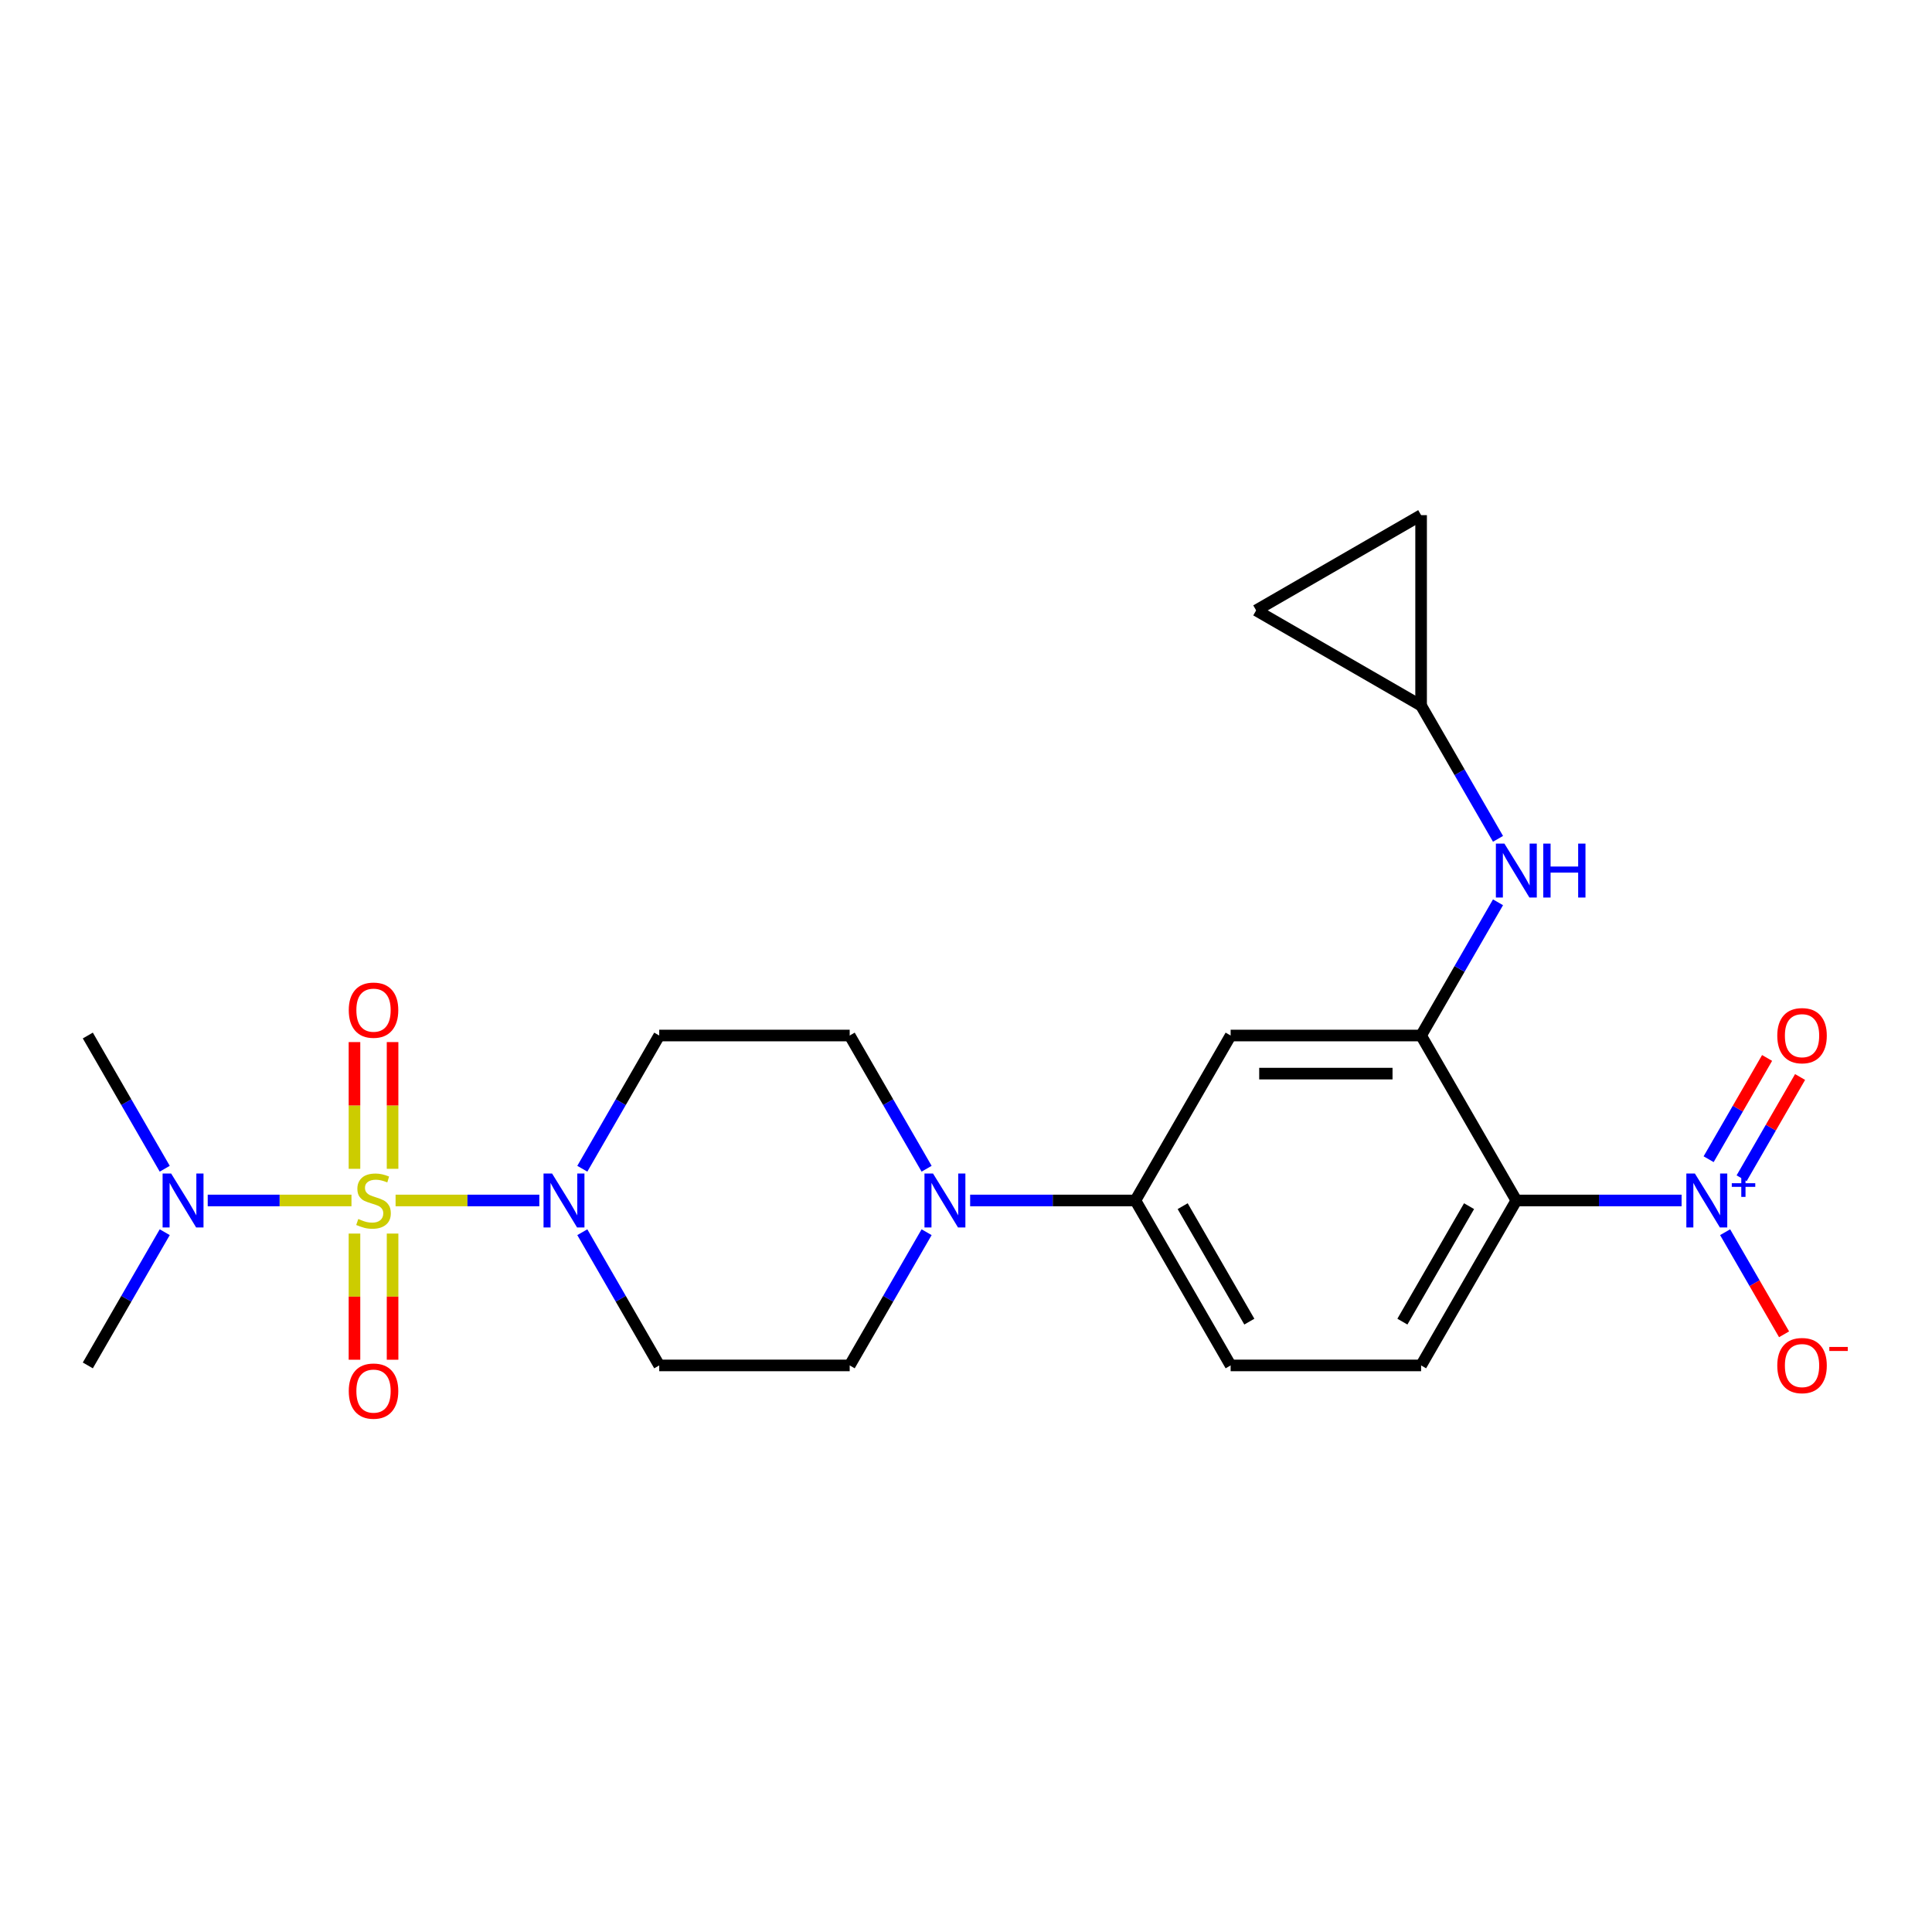 <?xml version='1.0' encoding='iso-8859-1'?>
<svg version='1.1' baseProfile='full'
              xmlns='http://www.w3.org/2000/svg'
                      xmlns:rdkit='http://www.rdkit.org/xml'
                      xmlns:xlink='http://www.w3.org/1999/xlink'
                  xml:space='preserve'
width='1000px' height='1000px' viewBox='0 0 1000 1000'>
<!-- END OF HEADER -->
<rect style='opacity:1.0;fill:#FFFFFF;stroke:none' width='1000' height='1000' x='0' y='0'> </rect>
<path class='bond-2' d='M 204.75,621.362 L 241.952,621.362' style='fill:none;fill-rule:evenodd;stroke:#CCCC00;stroke-width:6px;stroke-linecap:butt;stroke-linejoin:miter;stroke-opacity:1' />
<path class='bond-2' d='M 241.952,621.362 L 279.153,621.362' style='fill:none;fill-rule:evenodd;stroke:#0000FF;stroke-width:6px;stroke-linecap:butt;stroke-linejoin:miter;stroke-opacity:1' />
<path class='bond-8' d='M 181.918,621.362 L 144.716,621.362' style='fill:none;fill-rule:evenodd;stroke:#CCCC00;stroke-width:6px;stroke-linecap:butt;stroke-linejoin:miter;stroke-opacity:1' />
<path class='bond-8' d='M 144.716,621.362 L 107.515,621.362' style='fill:none;fill-rule:evenodd;stroke:#0000FF;stroke-width:6px;stroke-linecap:butt;stroke-linejoin:miter;stroke-opacity:1' />
<path class='bond-10' d='M 183.475,638.496 L 183.475,671.145' style='fill:none;fill-rule:evenodd;stroke:#CCCC00;stroke-width:6px;stroke-linecap:butt;stroke-linejoin:miter;stroke-opacity:1' />
<path class='bond-10' d='M 183.475,671.145 L 183.475,703.795' style='fill:none;fill-rule:evenodd;stroke:#FF0000;stroke-width:6px;stroke-linecap:butt;stroke-linejoin:miter;stroke-opacity:1' />
<path class='bond-10' d='M 203.193,638.496 L 203.193,671.145' style='fill:none;fill-rule:evenodd;stroke:#CCCC00;stroke-width:6px;stroke-linecap:butt;stroke-linejoin:miter;stroke-opacity:1' />
<path class='bond-10' d='M 203.193,671.145 L 203.193,703.795' style='fill:none;fill-rule:evenodd;stroke:#FF0000;stroke-width:6px;stroke-linecap:butt;stroke-linejoin:miter;stroke-opacity:1' />
<path class='bond-11' d='M 203.193,604.977 L 203.193,572.18' style='fill:none;fill-rule:evenodd;stroke:#CCCC00;stroke-width:6px;stroke-linecap:butt;stroke-linejoin:miter;stroke-opacity:1' />
<path class='bond-11' d='M 203.193,572.18 L 203.193,539.382' style='fill:none;fill-rule:evenodd;stroke:#FF0000;stroke-width:6px;stroke-linecap:butt;stroke-linejoin:miter;stroke-opacity:1' />
<path class='bond-11' d='M 183.475,604.977 L 183.475,572.18' style='fill:none;fill-rule:evenodd;stroke:#CCCC00;stroke-width:6px;stroke-linecap:butt;stroke-linejoin:miter;stroke-opacity:1' />
<path class='bond-11' d='M 183.475,572.18 L 183.475,539.382' style='fill:none;fill-rule:evenodd;stroke:#FF0000;stroke-width:6px;stroke-linecap:butt;stroke-linejoin:miter;stroke-opacity:1' />
<path class='bond-0' d='M 870.386,621.362 L 827.619,621.362' style='fill:none;fill-rule:evenodd;stroke:#0000FF;stroke-width:6px;stroke-linecap:butt;stroke-linejoin:miter;stroke-opacity:1' />
<path class='bond-0' d='M 827.619,621.362 L 784.852,621.362' style='fill:none;fill-rule:evenodd;stroke:#000000;stroke-width:6px;stroke-linecap:butt;stroke-linejoin:miter;stroke-opacity:1' />
<path class='bond-15' d='M 892.921,637.787 L 908.176,664.209' style='fill:none;fill-rule:evenodd;stroke:#0000FF;stroke-width:6px;stroke-linecap:butt;stroke-linejoin:miter;stroke-opacity:1' />
<path class='bond-15' d='M 908.176,664.209 L 923.432,690.632' style='fill:none;fill-rule:evenodd;stroke:#FF0000;stroke-width:6px;stroke-linecap:butt;stroke-linejoin:miter;stroke-opacity:1' />
<path class='bond-16' d='M 901.459,609.867 L 916.589,583.661' style='fill:none;fill-rule:evenodd;stroke:#0000FF;stroke-width:6px;stroke-linecap:butt;stroke-linejoin:miter;stroke-opacity:1' />
<path class='bond-16' d='M 916.589,583.661 L 931.719,557.455' style='fill:none;fill-rule:evenodd;stroke:#FF0000;stroke-width:6px;stroke-linecap:butt;stroke-linejoin:miter;stroke-opacity:1' />
<path class='bond-16' d='M 884.383,600.008 L 899.513,573.802' style='fill:none;fill-rule:evenodd;stroke:#0000FF;stroke-width:6px;stroke-linecap:butt;stroke-linejoin:miter;stroke-opacity:1' />
<path class='bond-16' d='M 899.513,573.802 L 914.643,547.596' style='fill:none;fill-rule:evenodd;stroke:#FF0000;stroke-width:6px;stroke-linecap:butt;stroke-linejoin:miter;stroke-opacity:1' />
<path class='bond-1' d='M 784.852,621.362 L 735.559,706.74' style='fill:none;fill-rule:evenodd;stroke:#000000;stroke-width:6px;stroke-linecap:butt;stroke-linejoin:miter;stroke-opacity:1' />
<path class='bond-1' d='M 760.382,624.31 L 725.877,684.075' style='fill:none;fill-rule:evenodd;stroke:#000000;stroke-width:6px;stroke-linecap:butt;stroke-linejoin:miter;stroke-opacity:1' />
<path class='bond-25' d='M 784.852,621.362 L 735.559,535.984' style='fill:none;fill-rule:evenodd;stroke:#000000;stroke-width:6px;stroke-linecap:butt;stroke-linejoin:miter;stroke-opacity:1' />
<path class='bond-12' d='M 301.403,604.938 L 321.308,570.461' style='fill:none;fill-rule:evenodd;stroke:#0000FF;stroke-width:6px;stroke-linecap:butt;stroke-linejoin:miter;stroke-opacity:1' />
<path class='bond-12' d='M 321.308,570.461 L 341.214,535.984' style='fill:none;fill-rule:evenodd;stroke:#000000;stroke-width:6px;stroke-linecap:butt;stroke-linejoin:miter;stroke-opacity:1' />
<path class='bond-13' d='M 301.403,637.787 L 321.308,672.263' style='fill:none;fill-rule:evenodd;stroke:#0000FF;stroke-width:6px;stroke-linecap:butt;stroke-linejoin:miter;stroke-opacity:1' />
<path class='bond-13' d='M 321.308,672.263 L 341.214,706.74' style='fill:none;fill-rule:evenodd;stroke:#000000;stroke-width:6px;stroke-linecap:butt;stroke-linejoin:miter;stroke-opacity:1' />
<path class='bond-3' d='M 735.559,535.984 L 636.973,535.984' style='fill:none;fill-rule:evenodd;stroke:#000000;stroke-width:6px;stroke-linecap:butt;stroke-linejoin:miter;stroke-opacity:1' />
<path class='bond-3' d='M 720.771,555.701 L 651.76,555.701' style='fill:none;fill-rule:evenodd;stroke:#000000;stroke-width:6px;stroke-linecap:butt;stroke-linejoin:miter;stroke-opacity:1' />
<path class='bond-7' d='M 735.559,535.984 L 755.464,501.507' style='fill:none;fill-rule:evenodd;stroke:#000000;stroke-width:6px;stroke-linecap:butt;stroke-linejoin:miter;stroke-opacity:1' />
<path class='bond-7' d='M 755.464,501.507 L 775.369,467.03' style='fill:none;fill-rule:evenodd;stroke:#0000FF;stroke-width:6px;stroke-linecap:butt;stroke-linejoin:miter;stroke-opacity:1' />
<path class='bond-4' d='M 479.61,637.787 L 459.705,672.263' style='fill:none;fill-rule:evenodd;stroke:#0000FF;stroke-width:6px;stroke-linecap:butt;stroke-linejoin:miter;stroke-opacity:1' />
<path class='bond-4' d='M 459.705,672.263 L 439.8,706.74' style='fill:none;fill-rule:evenodd;stroke:#000000;stroke-width:6px;stroke-linecap:butt;stroke-linejoin:miter;stroke-opacity:1' />
<path class='bond-6' d='M 502.146,621.362 L 544.913,621.362' style='fill:none;fill-rule:evenodd;stroke:#0000FF;stroke-width:6px;stroke-linecap:butt;stroke-linejoin:miter;stroke-opacity:1' />
<path class='bond-6' d='M 544.913,621.362 L 587.679,621.362' style='fill:none;fill-rule:evenodd;stroke:#000000;stroke-width:6px;stroke-linecap:butt;stroke-linejoin:miter;stroke-opacity:1' />
<path class='bond-24' d='M 479.61,604.938 L 459.705,570.461' style='fill:none;fill-rule:evenodd;stroke:#0000FF;stroke-width:6px;stroke-linecap:butt;stroke-linejoin:miter;stroke-opacity:1' />
<path class='bond-24' d='M 459.705,570.461 L 439.8,535.984' style='fill:none;fill-rule:evenodd;stroke:#000000;stroke-width:6px;stroke-linecap:butt;stroke-linejoin:miter;stroke-opacity:1' />
<path class='bond-5' d='M 636.973,535.984 L 587.679,621.362' style='fill:none;fill-rule:evenodd;stroke:#000000;stroke-width:6px;stroke-linecap:butt;stroke-linejoin:miter;stroke-opacity:1' />
<path class='bond-21' d='M 587.679,621.362 L 636.973,706.74' style='fill:none;fill-rule:evenodd;stroke:#000000;stroke-width:6px;stroke-linecap:butt;stroke-linejoin:miter;stroke-opacity:1' />
<path class='bond-21' d='M 612.149,624.31 L 646.654,684.075' style='fill:none;fill-rule:evenodd;stroke:#000000;stroke-width:6px;stroke-linecap:butt;stroke-linejoin:miter;stroke-opacity:1' />
<path class='bond-14' d='M 775.369,434.181 L 755.464,399.704' style='fill:none;fill-rule:evenodd;stroke:#0000FF;stroke-width:6px;stroke-linecap:butt;stroke-linejoin:miter;stroke-opacity:1' />
<path class='bond-14' d='M 755.464,399.704 L 735.559,365.227' style='fill:none;fill-rule:evenodd;stroke:#000000;stroke-width:6px;stroke-linecap:butt;stroke-linejoin:miter;stroke-opacity:1' />
<path class='bond-22' d='M 85.265,637.787 L 65.36,672.263' style='fill:none;fill-rule:evenodd;stroke:#0000FF;stroke-width:6px;stroke-linecap:butt;stroke-linejoin:miter;stroke-opacity:1' />
<path class='bond-22' d='M 65.36,672.263 L 45.455,706.74' style='fill:none;fill-rule:evenodd;stroke:#000000;stroke-width:6px;stroke-linecap:butt;stroke-linejoin:miter;stroke-opacity:1' />
<path class='bond-23' d='M 85.265,604.938 L 65.36,570.461' style='fill:none;fill-rule:evenodd;stroke:#0000FF;stroke-width:6px;stroke-linecap:butt;stroke-linejoin:miter;stroke-opacity:1' />
<path class='bond-23' d='M 65.36,570.461 L 45.455,535.984' style='fill:none;fill-rule:evenodd;stroke:#000000;stroke-width:6px;stroke-linecap:butt;stroke-linejoin:miter;stroke-opacity:1' />
<path class='bond-9' d='M 735.559,706.74 L 636.973,706.74' style='fill:none;fill-rule:evenodd;stroke:#000000;stroke-width:6px;stroke-linecap:butt;stroke-linejoin:miter;stroke-opacity:1' />
<path class='bond-20' d='M 341.214,535.984 L 439.8,535.984' style='fill:none;fill-rule:evenodd;stroke:#000000;stroke-width:6px;stroke-linecap:butt;stroke-linejoin:miter;stroke-opacity:1' />
<path class='bond-19' d='M 341.214,706.74 L 439.8,706.74' style='fill:none;fill-rule:evenodd;stroke:#000000;stroke-width:6px;stroke-linecap:butt;stroke-linejoin:miter;stroke-opacity:1' />
<path class='bond-17' d='M 735.559,365.227 L 650.181,315.934' style='fill:none;fill-rule:evenodd;stroke:#000000;stroke-width:6px;stroke-linecap:butt;stroke-linejoin:miter;stroke-opacity:1' />
<path class='bond-18' d='M 735.559,365.227 L 735.559,266.641' style='fill:none;fill-rule:evenodd;stroke:#000000;stroke-width:6px;stroke-linecap:butt;stroke-linejoin:miter;stroke-opacity:1' />
<path class='bond-26' d='M 650.181,315.934 L 735.559,266.641' style='fill:none;fill-rule:evenodd;stroke:#000000;stroke-width:6px;stroke-linecap:butt;stroke-linejoin:miter;stroke-opacity:1' />
<path  class='atom-0' d='M 185.447 630.945
Q 185.763 631.063, 187.064 631.615
Q 188.365 632.167, 189.785 632.522
Q 191.244 632.838, 192.664 632.838
Q 195.306 632.838, 196.844 631.576
Q 198.382 630.274, 198.382 628.027
Q 198.382 626.489, 197.593 625.542
Q 196.844 624.596, 195.661 624.083
Q 194.478 623.57, 192.506 622.979
Q 190.022 622.23, 188.523 621.52
Q 187.064 620.81, 185.999 619.311
Q 184.974 617.813, 184.974 615.289
Q 184.974 611.779, 187.34 609.611
Q 189.746 607.442, 194.478 607.442
Q 197.711 607.442, 201.379 608.98
L 200.472 612.016
Q 197.12 610.636, 194.596 610.636
Q 191.875 610.636, 190.376 611.779
Q 188.878 612.884, 188.917 614.816
Q 188.917 616.314, 189.667 617.221
Q 190.455 618.128, 191.559 618.641
Q 192.703 619.154, 194.596 619.745
Q 197.12 620.534, 198.618 621.323
Q 200.117 622.111, 201.182 623.728
Q 202.286 625.306, 202.286 628.027
Q 202.286 631.891, 199.683 633.981
Q 197.12 636.032, 192.821 636.032
Q 190.337 636.032, 188.444 635.48
Q 186.591 634.967, 184.382 634.06
L 185.447 630.945
' fill='#CCCC00'/>
<path  class='atom-1' d='M 877.267 607.402
L 886.416 622.19
Q 887.323 623.649, 888.782 626.291
Q 890.241 628.934, 890.32 629.091
L 890.32 607.402
L 894.027 607.402
L 894.027 635.322
L 890.201 635.322
L 880.382 619.154
Q 879.239 617.261, 878.016 615.092
Q 876.833 612.923, 876.478 612.253
L 876.478 635.322
L 872.85 635.322
L 872.85 607.402
L 877.267 607.402
' fill='#0000FF'/>
<path  class='atom-1' d='M 896.369 612.435
L 901.288 612.435
L 901.288 607.256
L 903.474 607.256
L 903.474 612.435
L 908.523 612.435
L 908.523 614.309
L 903.474 614.309
L 903.474 619.514
L 901.288 619.514
L 901.288 614.309
L 896.369 614.309
L 896.369 612.435
' fill='#0000FF'/>
<path  class='atom-3' d='M 285.749 607.402
L 294.898 622.19
Q 295.805 623.649, 297.264 626.291
Q 298.723 628.934, 298.802 629.091
L 298.802 607.402
L 302.509 607.402
L 302.509 635.322
L 298.683 635.322
L 288.864 619.154
Q 287.721 617.261, 286.498 615.092
Q 285.315 612.923, 284.96 612.253
L 284.96 635.322
L 281.332 635.322
L 281.332 607.402
L 285.749 607.402
' fill='#0000FF'/>
<path  class='atom-5' d='M 482.922 607.402
L 492.07 622.19
Q 492.977 623.649, 494.436 626.291
Q 495.896 628.934, 495.974 629.091
L 495.974 607.402
L 499.681 607.402
L 499.681 635.322
L 495.856 635.322
L 486.037 619.154
Q 484.893 617.261, 483.671 615.092
Q 482.488 612.923, 482.133 612.253
L 482.133 635.322
L 478.505 635.322
L 478.505 607.402
L 482.922 607.402
' fill='#0000FF'/>
<path  class='atom-8' d='M 778.681 436.646
L 787.829 451.434
Q 788.736 452.893, 790.195 455.535
Q 791.655 458.177, 791.733 458.335
L 791.733 436.646
L 795.44 436.646
L 795.44 464.565
L 791.615 464.565
L 781.796 448.397
Q 780.652 446.504, 779.43 444.335
Q 778.247 442.167, 777.892 441.496
L 777.892 464.565
L 774.264 464.565
L 774.264 436.646
L 778.681 436.646
' fill='#0000FF'/>
<path  class='atom-8' d='M 798.792 436.646
L 802.578 436.646
L 802.578 448.516
L 816.853 448.516
L 816.853 436.646
L 820.639 436.646
L 820.639 464.565
L 816.853 464.565
L 816.853 451.67
L 802.578 451.67
L 802.578 464.565
L 798.792 464.565
L 798.792 436.646
' fill='#0000FF'/>
<path  class='atom-9' d='M 88.576 607.402
L 97.725 622.19
Q 98.632 623.649, 100.091 626.291
Q 101.55 628.934, 101.629 629.091
L 101.629 607.402
L 105.336 607.402
L 105.336 635.322
L 101.511 635.322
L 91.692 619.154
Q 90.548 617.261, 89.326 615.092
Q 88.142 612.923, 87.787 612.253
L 87.787 635.322
L 84.159 635.322
L 84.159 607.402
L 88.576 607.402
' fill='#0000FF'/>
<path  class='atom-11' d='M 180.518 720.027
Q 180.518 713.323, 183.83 709.577
Q 187.143 705.831, 193.334 705.831
Q 199.525 705.831, 202.838 709.577
Q 206.15 713.323, 206.15 720.027
Q 206.15 726.81, 202.798 730.675
Q 199.446 734.5, 193.334 734.5
Q 187.182 734.5, 183.83 730.675
Q 180.518 726.849, 180.518 720.027
M 193.334 731.345
Q 197.593 731.345, 199.88 728.506
Q 202.207 725.627, 202.207 720.027
Q 202.207 714.546, 199.88 711.785
Q 197.593 708.986, 193.334 708.986
Q 189.075 708.986, 186.748 711.746
Q 184.461 714.506, 184.461 720.027
Q 184.461 725.666, 186.748 728.506
Q 189.075 731.345, 193.334 731.345
' fill='#FF0000'/>
<path  class='atom-12' d='M 180.518 522.855
Q 180.518 516.151, 183.83 512.404
Q 187.143 508.658, 193.334 508.658
Q 199.525 508.658, 202.838 512.404
Q 206.15 516.151, 206.15 522.855
Q 206.15 529.637, 202.798 533.502
Q 199.446 537.327, 193.334 537.327
Q 187.182 537.327, 183.83 533.502
Q 180.518 529.677, 180.518 522.855
M 193.334 534.172
Q 197.593 534.172, 199.88 531.333
Q 202.207 528.454, 202.207 522.855
Q 202.207 517.373, 199.88 514.613
Q 197.593 511.813, 193.334 511.813
Q 189.075 511.813, 186.748 514.573
Q 184.461 517.334, 184.461 522.855
Q 184.461 528.494, 186.748 531.333
Q 189.075 534.172, 193.334 534.172
' fill='#FF0000'/>
<path  class='atom-16' d='M 919.915 706.819
Q 919.915 700.115, 923.228 696.369
Q 926.54 692.623, 932.732 692.623
Q 938.923 692.623, 942.235 696.369
Q 945.548 700.115, 945.548 706.819
Q 945.548 713.602, 942.196 717.467
Q 938.844 721.292, 932.732 721.292
Q 926.58 721.292, 923.228 717.467
Q 919.915 713.641, 919.915 706.819
M 932.732 718.137
Q 936.99 718.137, 939.278 715.298
Q 941.604 712.419, 941.604 706.819
Q 941.604 701.338, 939.278 698.577
Q 936.99 695.778, 932.732 695.778
Q 928.473 695.778, 926.146 698.538
Q 923.859 701.298, 923.859 706.819
Q 923.859 712.458, 926.146 715.298
Q 928.473 718.137, 932.732 718.137
' fill='#FF0000'/>
<path  class='atom-16' d='M 946.849 697.18
L 956.401 697.18
L 956.401 699.262
L 946.849 699.262
L 946.849 697.18
' fill='#FF0000'/>
<path  class='atom-17' d='M 919.915 536.063
Q 919.915 529.359, 923.228 525.613
Q 926.54 521.866, 932.732 521.866
Q 938.923 521.866, 942.235 525.613
Q 945.548 529.359, 945.548 536.063
Q 945.548 542.845, 942.196 546.71
Q 938.844 550.535, 932.732 550.535
Q 926.58 550.535, 923.228 546.71
Q 919.915 542.885, 919.915 536.063
M 932.732 547.38
Q 936.99 547.38, 939.278 544.541
Q 941.604 541.662, 941.604 536.063
Q 941.604 530.581, 939.278 527.821
Q 936.99 525.021, 932.732 525.021
Q 928.473 525.021, 926.146 527.781
Q 923.859 530.542, 923.859 536.063
Q 923.859 541.702, 926.146 544.541
Q 928.473 547.38, 932.732 547.38
' fill='#FF0000'/>
</svg>
